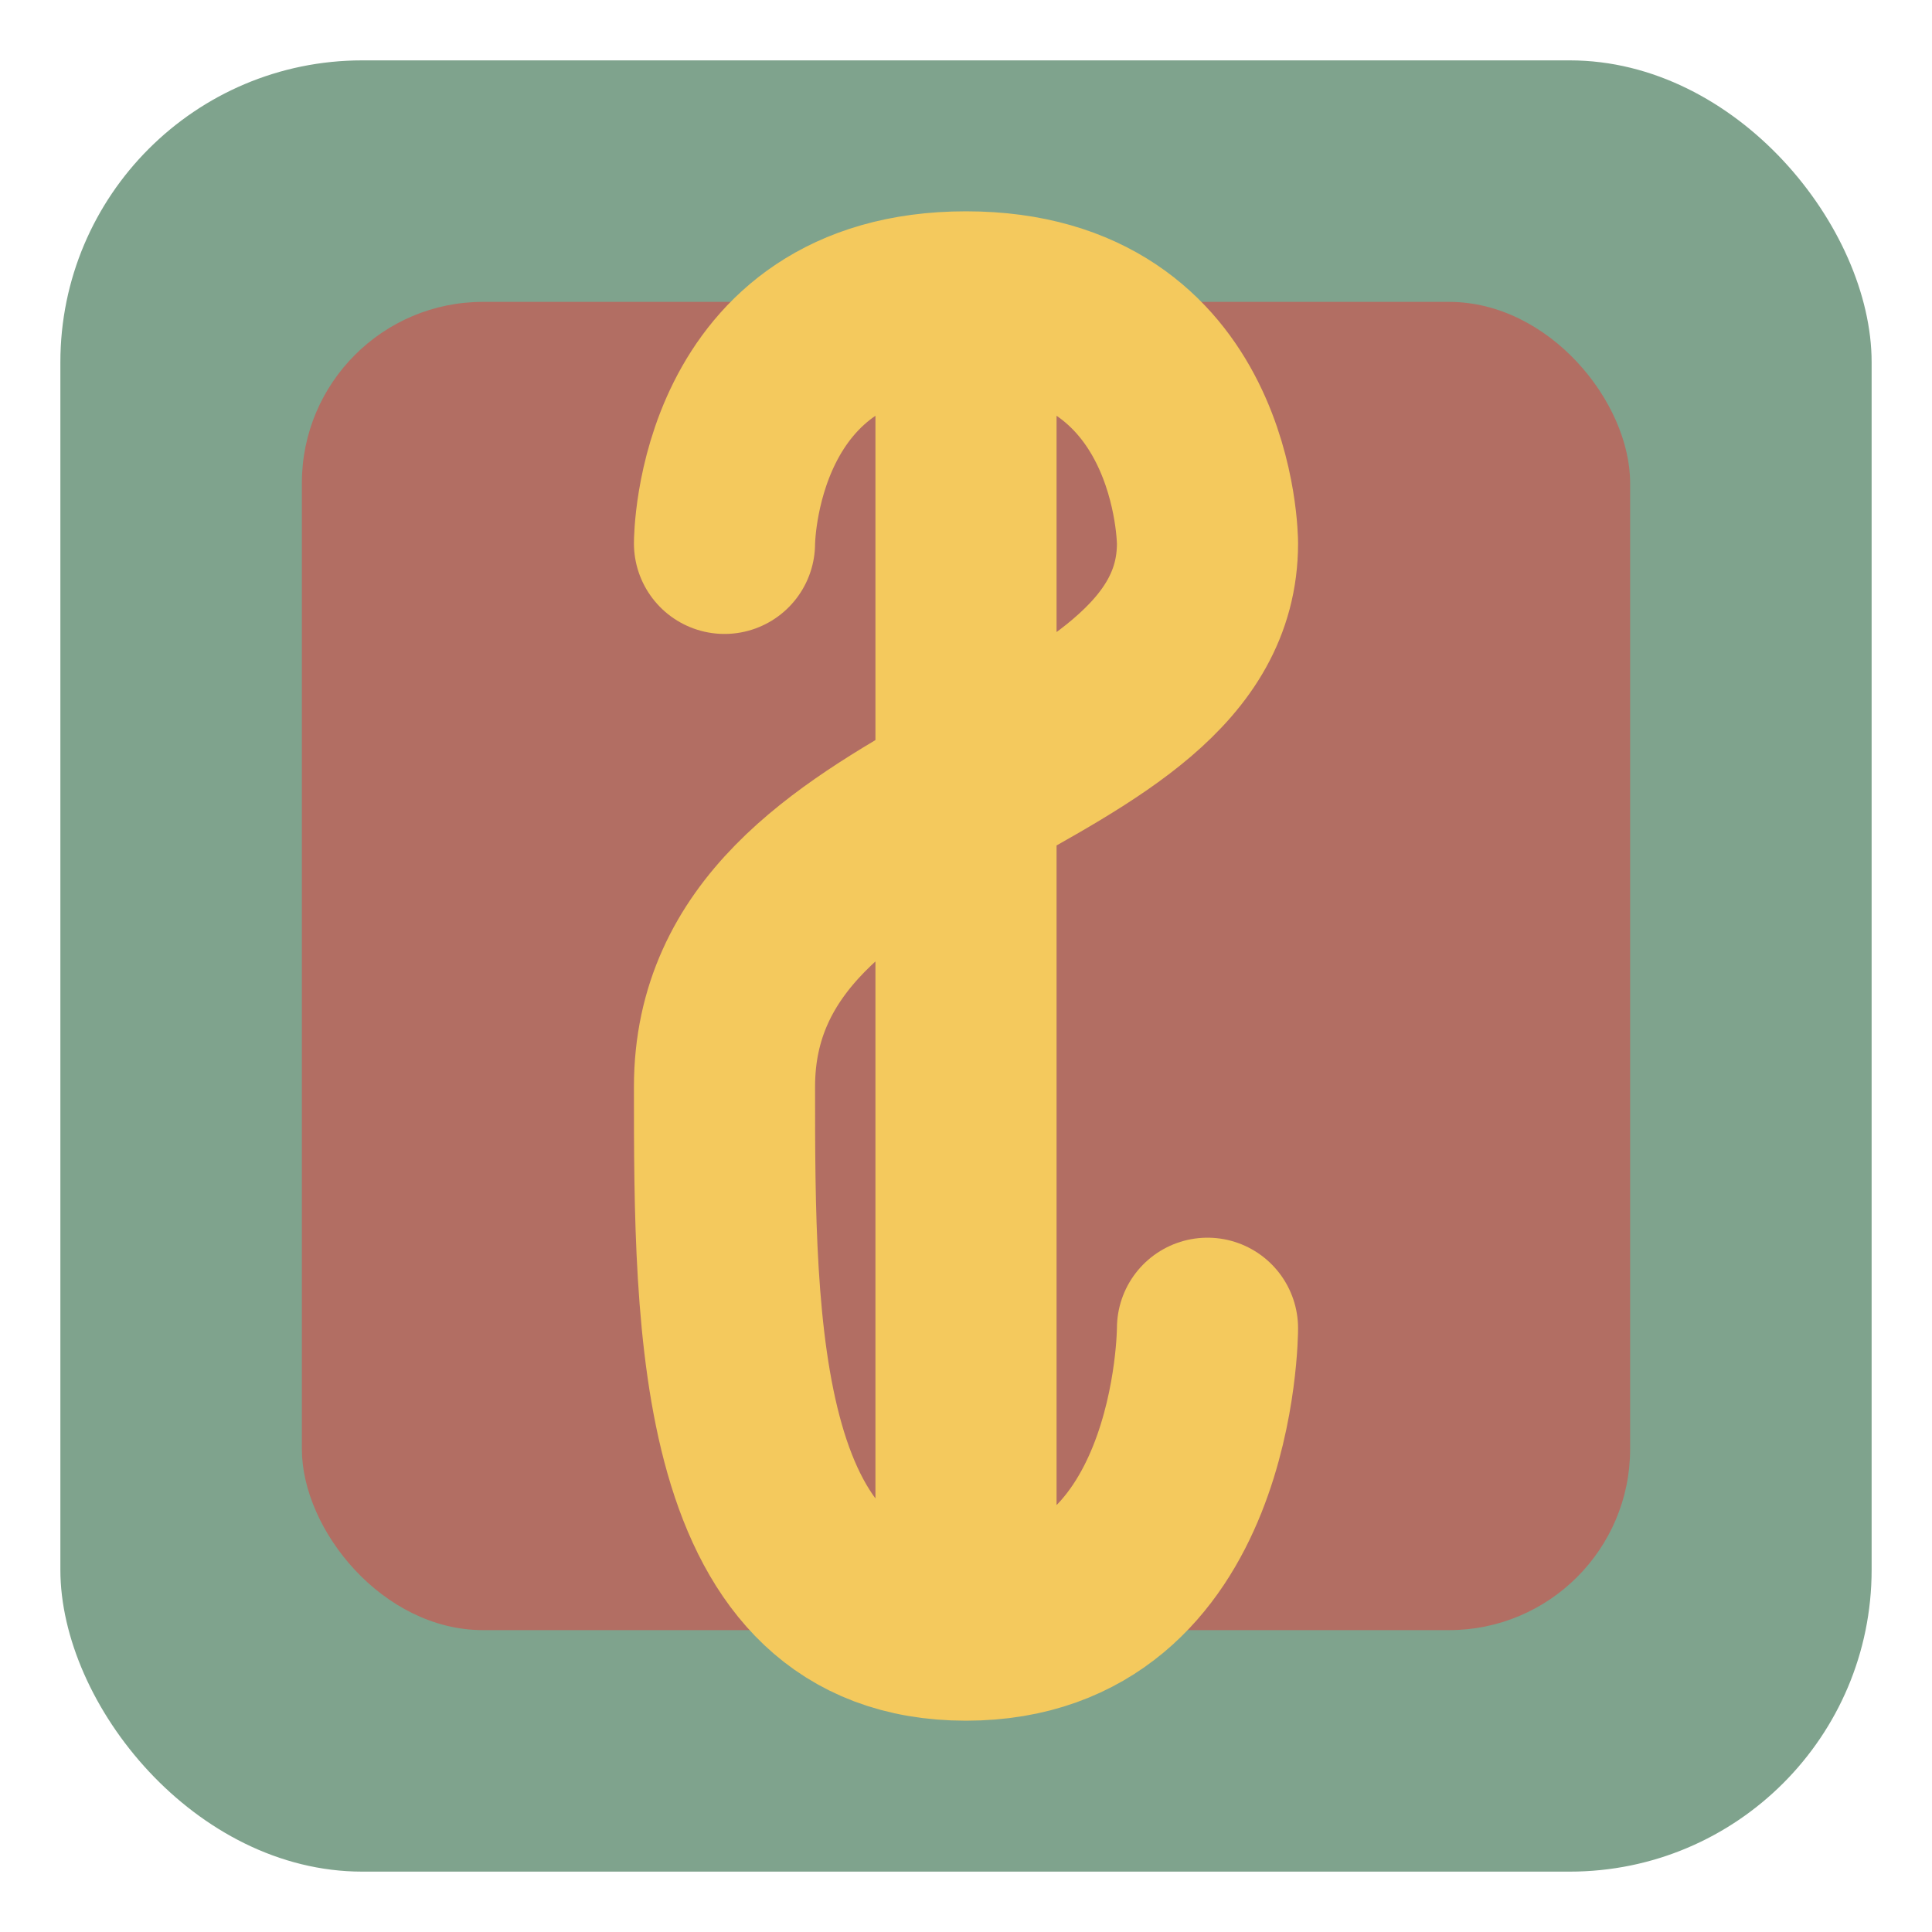 <svg width="32" height="32" viewBox="0 0 32 32" xmlns="http://www.w3.org/2000/svg">
    <!-- Background elements -->
    <rect x="1" y="1" width="30" height="30" rx="5" fill="#7FA38D"/>
    <rect x="5" y="5" width="22" height="22" rx="3" fill="#B26E63"/>
    
    <!-- Dollar sign icon -->
    <path d="M16,5 L16,27 M12,9 C12,9 12,5 16,5 C20,5 20,9 20,9 C20,13 12,13 12,18 C12,22 12,27 16,27 C20,27 20,22 20,22" 
          stroke="#F4C95D" stroke-width="3" fill="none" stroke-linecap="round"/>
</svg> 